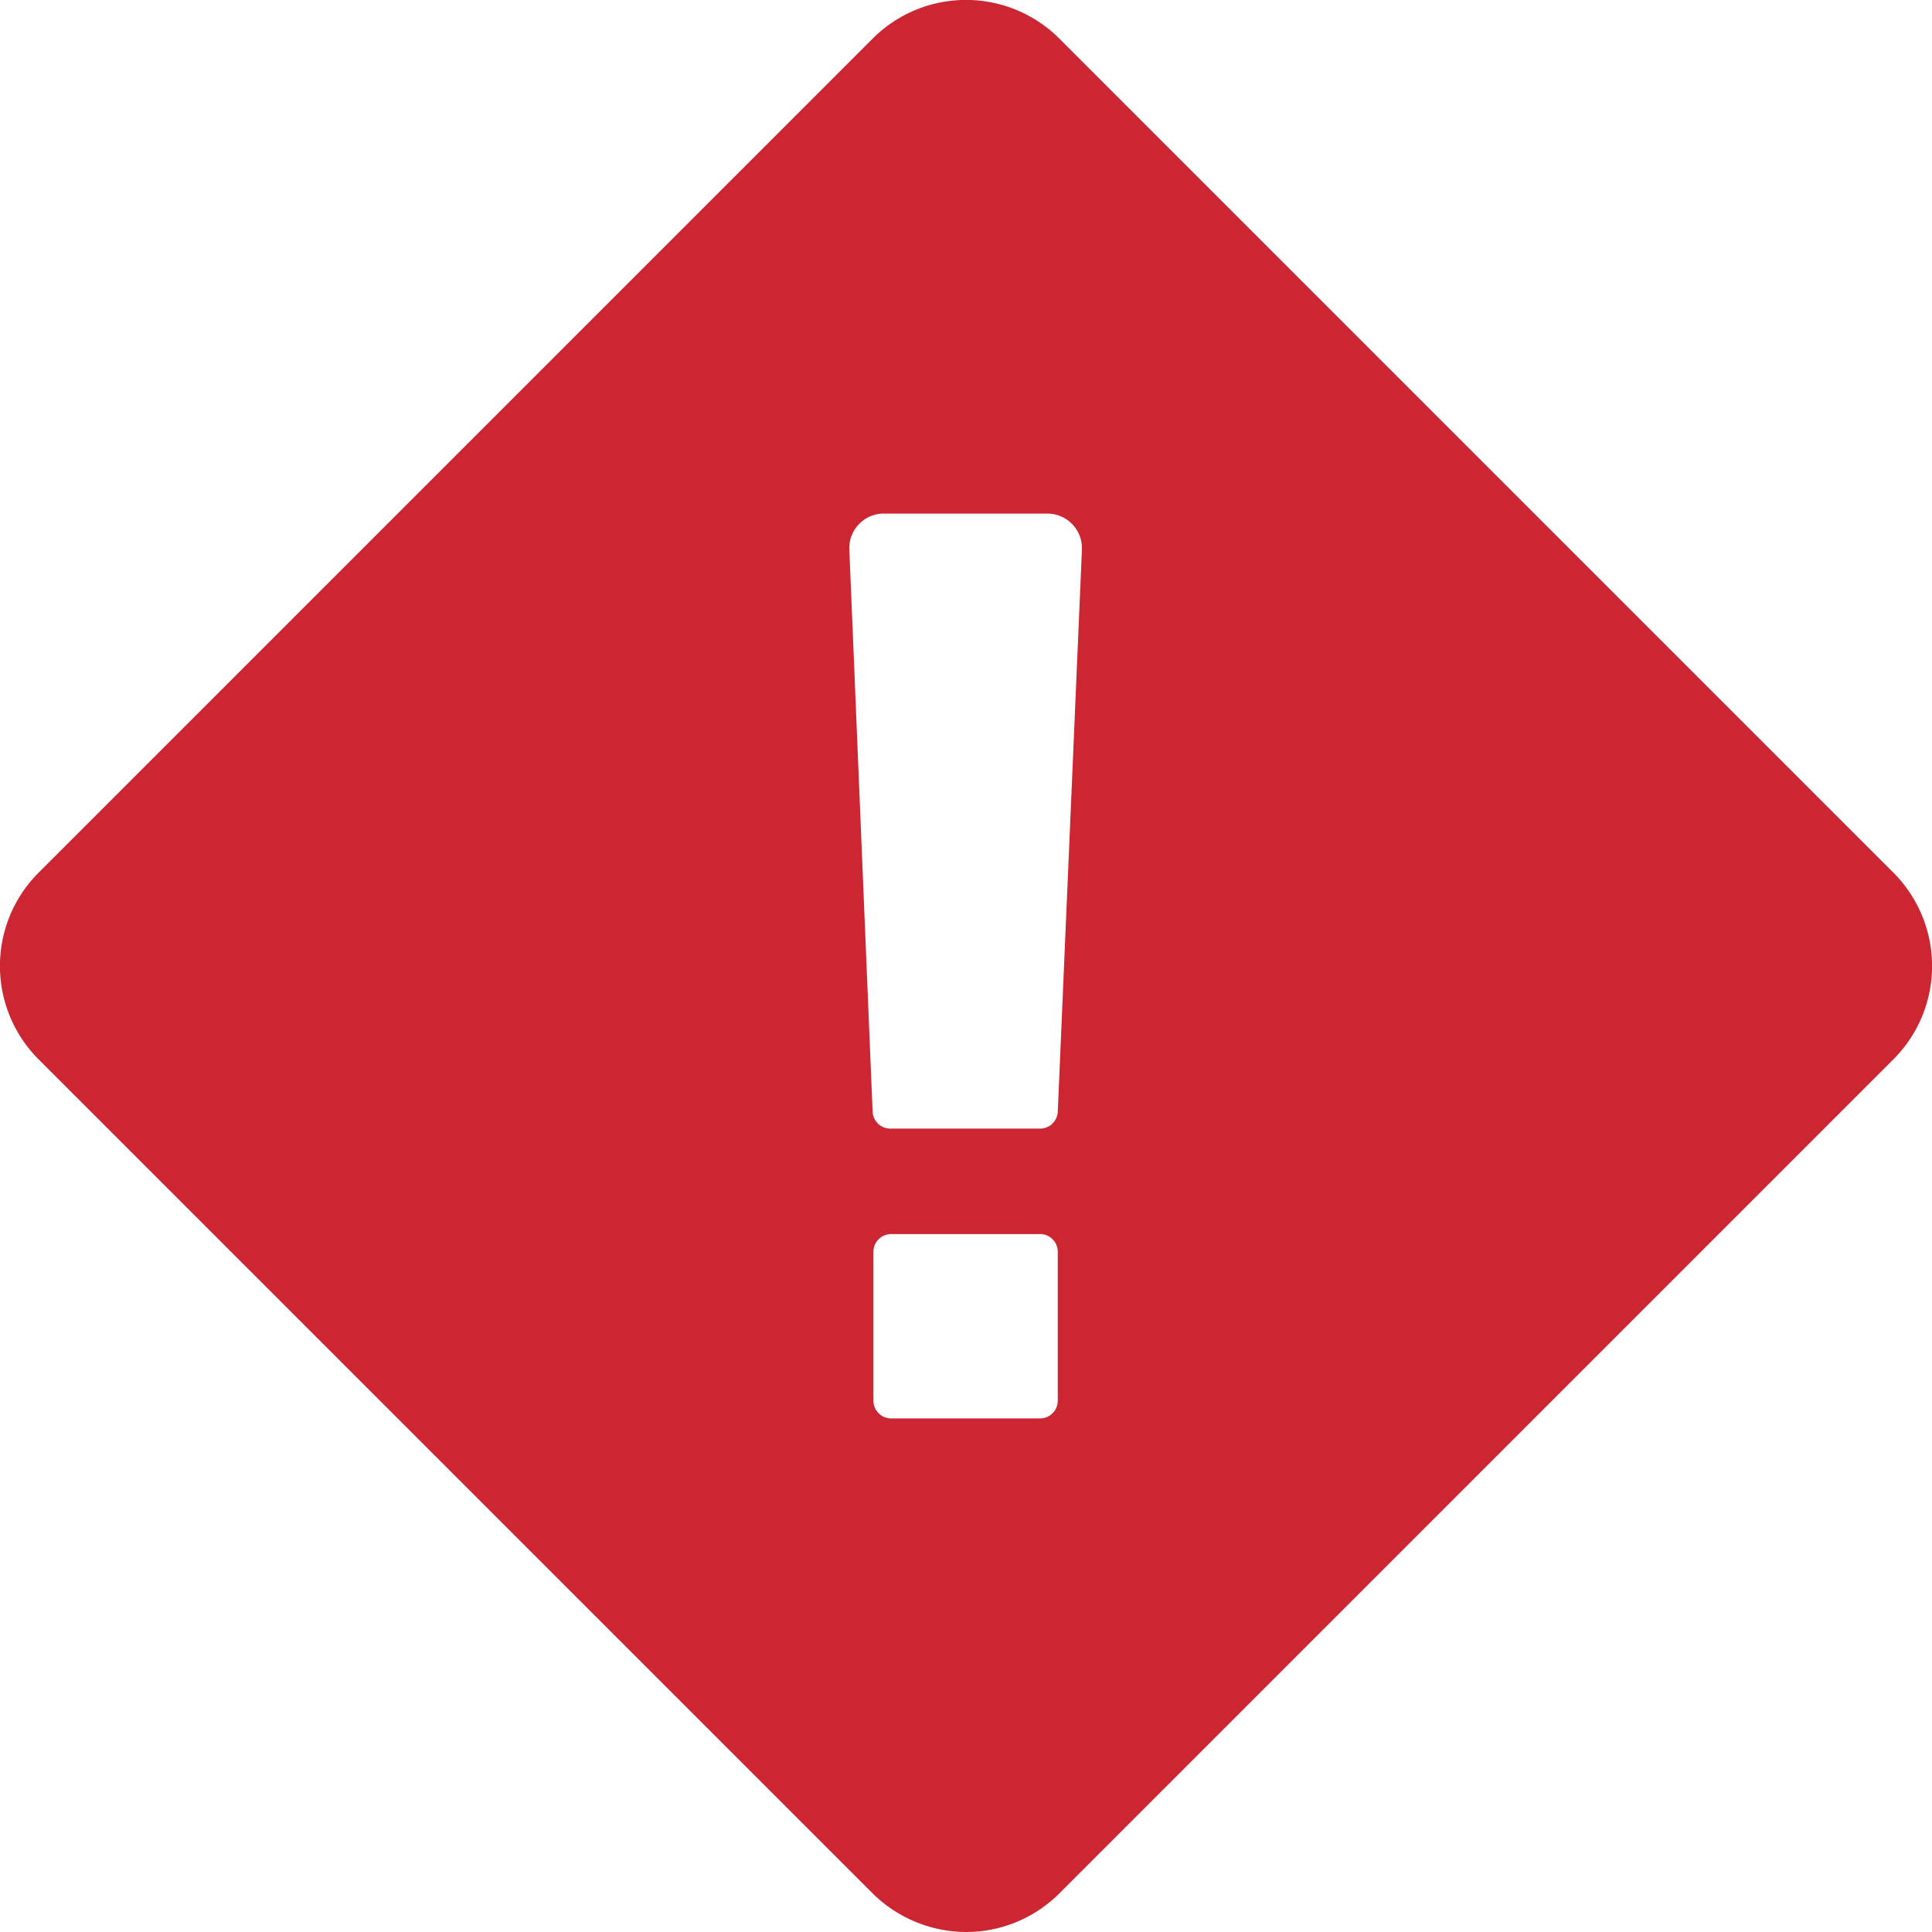 <svg xmlns="http://www.w3.org/2000/svg" viewBox="0 0 24 24"><defs><style>.cls-1{fill:#cb2632;}</style></defs><title>icon_caution_red</title><g id="レイヤー_2" data-name="レイヤー 2"><g id="contents"><path class="cls-1" d="M23.53,10.85,13.15.47a1.64,1.64,0,0,0-2.3,0L.47,10.85a1.64,1.64,0,0,0,0,2.3L10.85,23.53A1.66,1.66,0,0,0,12,24a1.64,1.64,0,0,0,1.15-.47L23.53,13.15A1.64,1.64,0,0,0,23.53,10.85ZM13.14,17.4a.22.22,0,0,1-.22.22H11.07a.22.22,0,0,1-.22-.22V15.55a.22.22,0,0,1,.22-.22h1.85a.22.22,0,0,1,.22.22Zm0-3.59a.22.22,0,0,1-.22.21H11.06a.22.22,0,0,1-.22-.21l-.29-7A.43.43,0,0,1,11,6.38h2a.43.43,0,0,1,.44.45Z"/></g></g></svg>